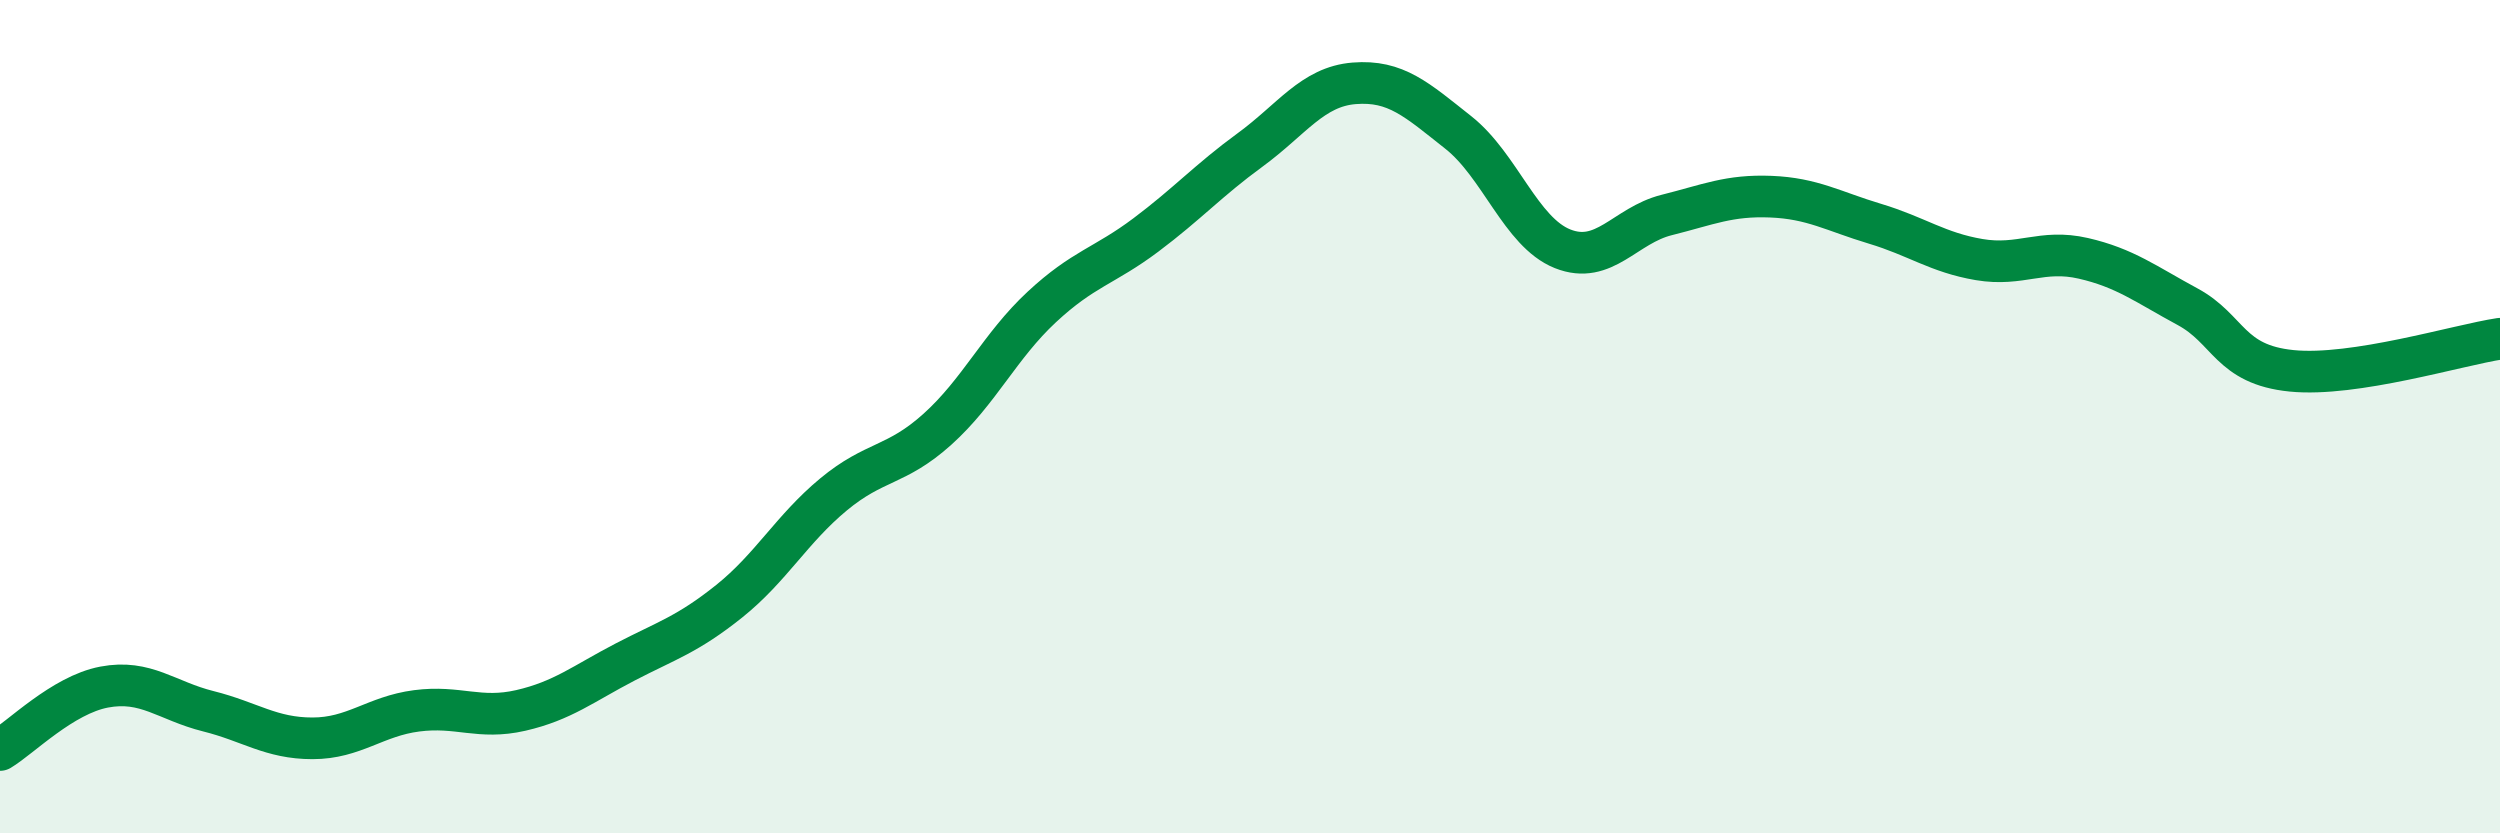 
    <svg width="60" height="20" viewBox="0 0 60 20" xmlns="http://www.w3.org/2000/svg">
      <path
        d="M 0,18 C 0.5,17.7 1.5,16.68 2.5,16.49 C 3.5,16.3 4,16.82 5,17.07 C 6,17.32 6.5,17.72 7.5,17.72 C 8.5,17.72 9,17.19 10,17.06 C 11,16.93 11.5,17.28 12.5,17.05 C 13.5,16.82 14,16.41 15,15.89 C 16,15.37 16.5,15.23 17.5,14.43 C 18.5,13.63 19,12.7 20,11.87 C 21,11.04 21.5,11.2 22.5,10.3 C 23.5,9.4 24,8.3 25,7.37 C 26,6.44 26.5,6.39 27.5,5.64 C 28.5,4.89 29,4.33 30,3.6 C 31,2.87 31.5,2.08 32.5,2 C 33.5,1.92 34,2.39 35,3.18 C 36,3.97 36.5,5.57 37.5,5.97 C 38.5,6.37 39,5.41 40,5.16 C 41,4.91 41.5,4.68 42.5,4.72 C 43.5,4.76 44,5.07 45,5.37 C 46,5.67 46.5,6.06 47.5,6.23 C 48.5,6.4 49,5.97 50,6.2 C 51,6.43 51.5,6.82 52.5,7.36 C 53.5,7.9 53.5,8.75 55,8.9 C 56.5,9.05 59,8.28 60,8.13L60 20L0 20Z"
        fill="#008740"
        opacity="0.1"
        stroke-linecap="round"
        stroke-linejoin="round"
      />
      <path
        d="M 0,18 C 0.5,17.7 1.5,16.68 2.5,16.49 C 3.5,16.3 4,16.82 5,17.07 C 6,17.32 6.5,17.72 7.5,17.72 C 8.5,17.72 9,17.19 10,17.06 C 11,16.93 11.5,17.28 12.5,17.05 C 13.5,16.82 14,16.41 15,15.89 C 16,15.37 16.5,15.23 17.5,14.43 C 18.5,13.63 19,12.7 20,11.87 C 21,11.04 21.5,11.2 22.5,10.3 C 23.5,9.4 24,8.3 25,7.37 C 26,6.44 26.5,6.39 27.5,5.64 C 28.5,4.89 29,4.33 30,3.6 C 31,2.87 31.5,2.08 32.5,2 C 33.5,1.92 34,2.39 35,3.18 C 36,3.97 36.5,5.57 37.5,5.97 C 38.5,6.37 39,5.41 40,5.16 C 41,4.91 41.5,4.68 42.5,4.72 C 43.5,4.76 44,5.07 45,5.37 C 46,5.67 46.5,6.06 47.5,6.23 C 48.5,6.4 49,5.97 50,6.2 C 51,6.43 51.5,6.82 52.5,7.36 C 53.5,7.9 53.5,8.75 55,8.9 C 56.5,9.05 59,8.28 60,8.13"
        stroke="#008740"
        stroke-width="1"
        fill="none"
        stroke-linecap="round"
        stroke-linejoin="round"
      />
    </svg>
  